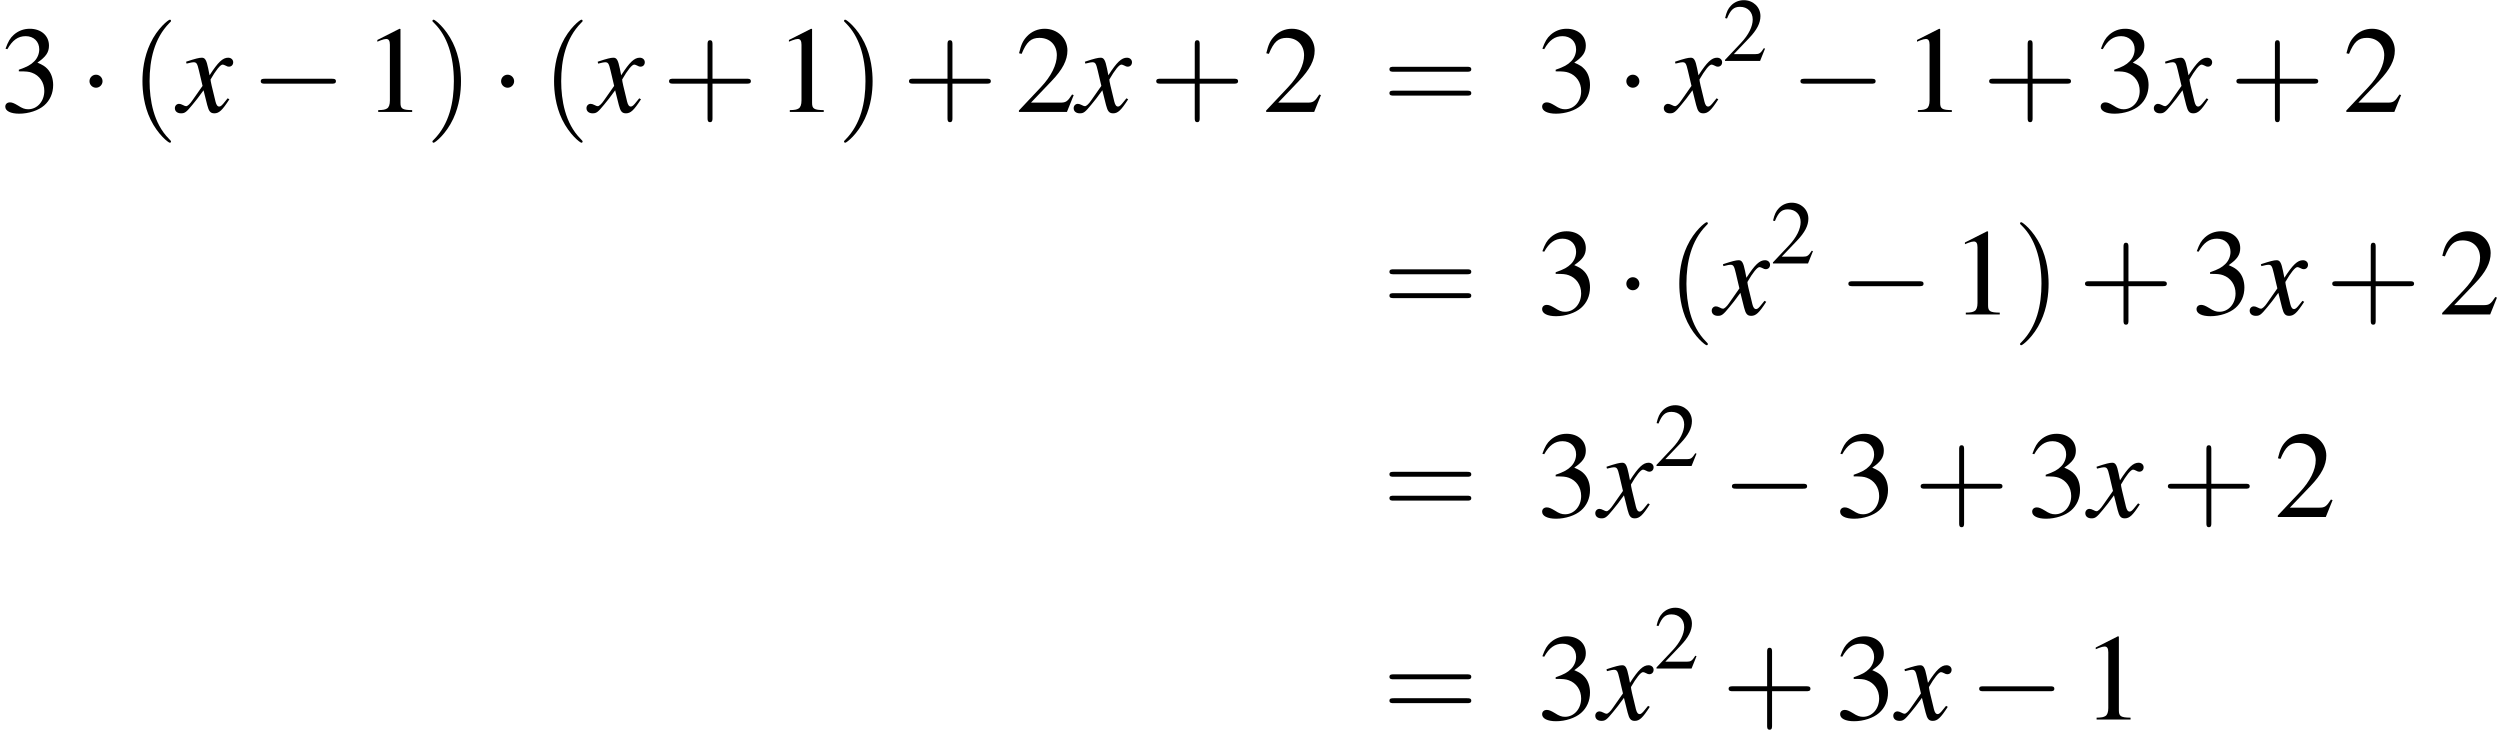 <?xml version='1.0' encoding='UTF-8'?>
<!-- This file was generated by dvisvgm 2.1.3 -->
<svg height='77.347pt' version='1.1' viewBox='150.244 246.133 264.972 77.347' width='264.972pt' xmlns='http://www.w3.org/2000/svg' xmlns:xlink='http://www.w3.org/1999/xlink'>
<defs>
<path d='M2.311 -5.368L0.881 -4.645V-4.534C0.977 -4.574 1.064 -4.605 1.096 -4.621C1.239 -4.677 1.374 -4.709 1.453 -4.709C1.62 -4.709 1.691 -4.59 1.691 -4.335V-0.738C1.691 -0.476 1.628 -0.294 1.501 -0.222C1.382 -0.151 1.27 -0.127 0.937 -0.119V0H3.128V-0.119C2.501 -0.127 2.374 -0.206 2.374 -0.588V-5.352L2.311 -5.368Z' id='g1-49'/>
<path d='M3.772 -1.088L3.668 -1.128C3.375 -0.675 3.271 -0.603 2.914 -0.603H1.016L2.35 -2.001C3.057 -2.739 3.367 -3.343 3.367 -3.962C3.367 -4.756 2.724 -5.368 1.898 -5.368C1.461 -5.368 1.048 -5.193 0.754 -4.875C0.5 -4.605 0.381 -4.351 0.246 -3.788L0.413 -3.748C0.731 -4.526 1.016 -4.78 1.564 -4.78C2.231 -4.78 2.684 -4.327 2.684 -3.66C2.684 -3.041 2.319 -2.303 1.652 -1.596L0.238 -0.095V0H3.335L3.772 -1.088Z' id='g1-50'/>
<path d='M1.215 -2.62C1.683 -2.62 1.866 -2.604 2.057 -2.533C2.549 -2.358 2.859 -1.906 2.859 -1.358C2.859 -0.691 2.406 -0.175 1.818 -0.175C1.604 -0.175 1.445 -0.23 1.151 -0.421C0.913 -0.564 0.778 -0.619 0.643 -0.619C0.461 -0.619 0.341 -0.508 0.341 -0.341C0.341 -0.064 0.683 0.111 1.239 0.111C1.85 0.111 2.477 -0.095 2.851 -0.421S3.43 -1.207 3.43 -1.739C3.43 -2.144 3.303 -2.517 3.073 -2.763C2.914 -2.938 2.763 -3.033 2.414 -3.184C2.962 -3.557 3.16 -3.851 3.16 -4.28C3.16 -4.923 2.652 -5.368 1.922 -5.368C1.525 -5.368 1.175 -5.233 0.889 -4.979C0.651 -4.764 0.532 -4.558 0.357 -4.081L0.476 -4.05C0.802 -4.629 1.159 -4.891 1.66 -4.891C2.176 -4.891 2.533 -4.542 2.533 -4.042C2.533 -3.756 2.414 -3.47 2.215 -3.271C1.977 -3.033 1.755 -2.914 1.215 -2.724V-2.62Z' id='g1-51'/>
<path d='M4.369 -1.206C4.282 -1.109 4.228 -1.043 4.13 -0.913C3.88 -0.587 3.75 -0.478 3.63 -0.478C3.467 -0.478 3.369 -0.619 3.293 -0.924C3.271 -1.011 3.26 -1.076 3.25 -1.109C2.978 -2.206 2.858 -2.706 2.858 -2.869C3.337 -3.706 3.728 -4.184 3.923 -4.184C3.989 -4.184 4.076 -4.152 4.184 -4.097C4.315 -4.021 4.391 -4 4.478 -4C4.706 -4 4.858 -4.163 4.858 -4.391S4.673 -4.793 4.413 -4.793C3.934 -4.793 3.521 -4.402 2.771 -3.239L2.652 -3.837C2.5 -4.576 2.38 -4.793 2.087 -4.793C1.848 -4.793 1.478 -4.695 0.815 -4.478L0.696 -4.434L0.739 -4.271C1.152 -4.369 1.25 -4.391 1.348 -4.391C1.619 -4.391 1.685 -4.293 1.837 -3.641L2.152 -2.304L1.261 -1.032C1.043 -0.706 0.826 -0.511 0.706 -0.511C0.641 -0.511 0.533 -0.543 0.424 -0.609C0.283 -0.685 0.163 -0.717 0.076 -0.717C-0.13 -0.717 -0.293 -0.554 -0.293 -0.337C-0.293 -0.054 -0.076 0.12 0.25 0.12C0.587 0.12 0.717 0.022 1.261 -0.641C1.554 -0.989 1.782 -1.282 2.239 -1.913L2.565 -0.609C2.706 -0.054 2.848 0.12 3.195 0.12C3.608 0.12 3.891 -0.141 4.521 -1.119L4.369 -1.206Z' id='g3-120'/>
<use id='g57-49' transform='scale(1.369)' xlink:href='#g1-49'/>
<use id='g57-50' transform='scale(1.369)' xlink:href='#g1-50'/>
<use id='g57-51' transform='scale(1.369)' xlink:href='#g1-51'/>
<use id='g58-40' transform='scale(1.825)' xlink:href='#g50-40'/>
<use id='g58-41' transform='scale(1.825)' xlink:href='#g50-41'/>
<use id='g58-43' transform='scale(1.825)' xlink:href='#g50-43'/>
<use id='g58-61' transform='scale(1.825)' xlink:href='#g50-61'/>
<use id='g31-0' transform='scale(0.996)' xlink:href='#g8-0'/>
<use id='g31-1' transform='scale(0.996)' xlink:href='#g8-1'/>
<use id='g46-120' xlink:href='#g3-120'/>
<use id='g53-50' xlink:href='#g1-50'/>
<path d='M7.189 -2.509C7.375 -2.509 7.571 -2.509 7.571 -2.727S7.375 -2.945 7.189 -2.945H1.287C1.102 -2.945 0.905 -2.945 0.905 -2.727S1.102 -2.509 1.287 -2.509H7.189Z' id='g8-0'/>
<path d='M2.095 -2.727C2.095 -3.044 1.833 -3.305 1.516 -3.305S0.938 -3.044 0.938 -2.727S1.2 -2.149 1.516 -2.149S2.095 -2.411 2.095 -2.727Z' id='g8-1'/>
<path d='M1.971 1.429C1.971 1.411 1.971 1.399 1.87 1.298C1.126 0.548 0.935 -0.578 0.935 -1.489C0.935 -2.525 1.161 -3.561 1.894 -4.306C1.971 -4.377 1.971 -4.389 1.971 -4.407C1.971 -4.449 1.947 -4.466 1.912 -4.466C1.852 -4.466 1.316 -4.061 0.965 -3.305C0.661 -2.65 0.59 -1.989 0.59 -1.489C0.59 -1.024 0.655 -0.304 0.983 0.369C1.34 1.102 1.852 1.489 1.912 1.489C1.947 1.489 1.971 1.471 1.971 1.429Z' id='g50-40'/>
<path d='M1.721 -1.489C1.721 -1.953 1.656 -2.674 1.328 -3.347C0.971 -4.079 0.459 -4.466 0.399 -4.466C0.363 -4.466 0.339 -4.443 0.339 -4.407C0.339 -4.389 0.339 -4.377 0.453 -4.27C1.036 -3.68 1.376 -2.733 1.376 -1.489C1.376 -0.47 1.155 0.578 0.417 1.328C0.339 1.399 0.339 1.411 0.339 1.429C0.339 1.465 0.363 1.489 0.399 1.489C0.459 1.489 0.995 1.084 1.346 0.328C1.65 -0.328 1.721 -0.989 1.721 -1.489Z' id='g50-41'/>
<path d='M2.436 -1.37H4.097C4.181 -1.37 4.294 -1.37 4.294 -1.489S4.181 -1.608 4.097 -1.608H2.436V-3.275C2.436 -3.359 2.436 -3.472 2.317 -3.472S2.197 -3.359 2.197 -3.275V-1.608H0.53C0.447 -1.608 0.333 -1.608 0.333 -1.489S0.447 -1.37 0.53 -1.37H2.197V0.298C2.197 0.381 2.197 0.494 2.317 0.494S2.436 0.381 2.436 0.298V-1.37Z' id='g50-43'/>
<path d='M4.091 -1.947C4.181 -1.947 4.294 -1.947 4.294 -2.066S4.181 -2.186 4.097 -2.186H0.53C0.447 -2.186 0.333 -2.186 0.333 -2.066S0.447 -1.947 0.536 -1.947H4.091ZM4.097 -0.792C4.181 -0.792 4.294 -0.792 4.294 -0.911S4.181 -1.03 4.091 -1.03H0.536C0.447 -1.03 0.333 -1.03 0.333 -0.911S0.447 -0.792 0.53 -0.792H4.097Z' id='g50-61'/>
</defs>
<g id='page1' transform='matrix(1.2 0 0 1.2 0 0)'>
<use x='125.203' xlink:href='#g57-51' y='215'/>
<use x='132.173' xlink:href='#g31-1' y='215'/>
<use x='136.709' xlink:href='#g58-40' y='215'/>
<use x='140.942' xlink:href='#g46-120' y='215'/>
<use x='147.333' xlink:href='#g31-0' y='215'/>
<use x='157.325' xlink:href='#g57-49' y='215'/>
<use x='162.779' xlink:href='#g58-41' y='215'/>
<use x='168.527' xlink:href='#g31-1' y='215'/>
<use x='173.064' xlink:href='#g58-40' y='215'/>
<use x='177.296' xlink:href='#g46-120' y='215'/>
<use x='183.688' xlink:href='#g58-43' y='215'/>
<use x='193.679' xlink:href='#g57-49' y='215'/>
<use x='199.134' xlink:href='#g58-41' y='215'/>
<use x='204.881' xlink:href='#g58-43' y='215'/>
<use x='214.873' xlink:href='#g57-50' y='215'/>
<use x='220.327' xlink:href='#g46-120' y='215'/>
<use x='226.719' xlink:href='#g58-43' y='215'/>
<use x='236.71' xlink:href='#g57-50' y='215'/>
<use x='247.316' xlink:href='#g58-61' y='215'/>
<use x='260.943' xlink:href='#g57-51' y='215'/>
<use x='267.913' xlink:href='#g31-1' y='215'/>
<use x='272.45' xlink:href='#g46-120' y='215'/>
<use x='277.326' xlink:href='#g53-50' y='210.494'/>
<use x='283.324' xlink:href='#g31-0' y='215'/>
<use x='293.316' xlink:href='#g57-49' y='215'/>
<use x='300.285' xlink:href='#g58-43' y='215'/>
<use x='310.277' xlink:href='#g57-51' y='215'/>
<use x='315.731' xlink:href='#g46-120' y='215'/>
<use x='322.123' xlink:href='#g58-43' y='215'/>
<use x='332.114' xlink:href='#g57-50' y='215'/>
<use x='247.316' xlink:href='#g58-61' y='232.887'/>
<use x='260.943' xlink:href='#g57-51' y='232.887'/>
<use x='267.913' xlink:href='#g31-1' y='232.887'/>
<use x='272.45' xlink:href='#g58-40' y='232.887'/>
<use x='276.683' xlink:href='#g46-120' y='232.887'/>
<use x='281.559' xlink:href='#g53-50' y='228.382'/>
<use x='287.557' xlink:href='#g31-0' y='232.887'/>
<use x='297.548' xlink:href='#g57-49' y='232.887'/>
<use x='303.003' xlink:href='#g58-41' y='232.887'/>
<use x='308.751' xlink:href='#g58-43' y='232.887'/>
<use x='318.742' xlink:href='#g57-51' y='232.887'/>
<use x='324.197' xlink:href='#g46-120' y='232.887'/>
<use x='330.588' xlink:href='#g58-43' y='232.887'/>
<use x='340.579' xlink:href='#g57-50' y='232.887'/>
<use x='247.316' xlink:href='#g58-61' y='250.774'/>
<use x='260.943' xlink:href='#g57-51' y='250.774'/>
<use x='266.398' xlink:href='#g46-120' y='250.774'/>
<use x='271.274' xlink:href='#g53-50' y='246.269'/>
<use x='277.273' xlink:href='#g31-0' y='250.774'/>
<use x='287.264' xlink:href='#g57-51' y='250.774'/>
<use x='294.234' xlink:href='#g58-43' y='250.774'/>
<use x='304.225' xlink:href='#g57-51' y='250.774'/>
<use x='309.679' xlink:href='#g46-120' y='250.774'/>
<use x='316.071' xlink:href='#g58-43' y='250.774'/>
<use x='326.062' xlink:href='#g57-50' y='250.774'/>
<use x='247.316' xlink:href='#g58-61' y='268.661'/>
<use x='260.943' xlink:href='#g57-51' y='268.661'/>
<use x='266.398' xlink:href='#g46-120' y='268.661'/>
<use x='271.274' xlink:href='#g53-50' y='264.156'/>
<use x='277.273' xlink:href='#g58-43' y='268.661'/>
<use x='287.264' xlink:href='#g57-51' y='268.661'/>
<use x='292.718' xlink:href='#g46-120' y='268.661'/>
<use x='299.11' xlink:href='#g31-0' y='268.661'/>
<use x='309.101' xlink:href='#g57-49' y='268.661'/>
</g>
</svg>